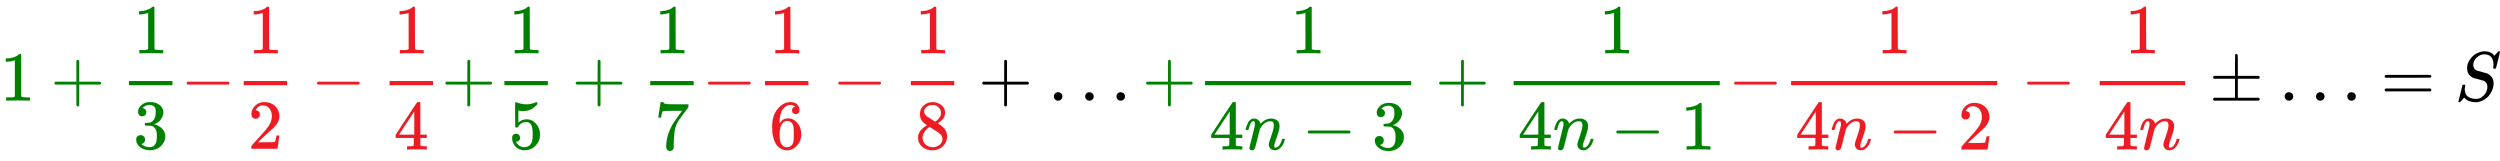 <svg xmlns:xlink="http://www.w3.org/1999/xlink" width="82.929ex" height="5.343ex" style="vertical-align: -2.005ex;" viewBox="0 -1437.2 35705.6 2300.3" role="img" focusable="false" xmlns="http://www.w3.org/2000/svg" aria-labelledby="MathJax-SVG-1-Title">
<title id="MathJax-SVG-1-Title">{\displaystyle {\color {green}1+{\frac {1}{3}}}{\color {Red}-{\frac {1}{2}}-{\frac {1}{4}}}{\color {green}+{\frac {1}{5}}+{\frac {1}{7}}}{\color {Red}-{\frac {1}{6}}-{\frac {1}{8}}}+\ldots {\color {green}+{\frac {1}{4n-3}}+{\frac {1}{4n-1}}}{\color {Red}-{\frac {1}{4n-2}}-{\frac {1}{4n}}}\pm \ldots =S}</title>
<defs aria-hidden="true">
<path stroke-width="1" id="E1-MJMAIN-31" d="M213 578L200 573Q186 568 160 563T102 556H83V602H102Q149 604 189 617T245 641T273 663Q275 666 285 666Q294 666 302 660V361L303 61Q310 54 315 52T339 48T401 46H427V0H416Q395 3 257 3Q121 3 100 0H88V46H114Q136 46 152 46T177 47T193 50T201 52T207 57T213 61V578Z"></path>
<path stroke-width="1" id="E1-MJMAIN-2B" d="M56 237T56 250T70 270H369V420L370 570Q380 583 389 583Q402 583 409 568V270H707Q722 262 722 250T707 230H409V-68Q401 -82 391 -82H389H387Q375 -82 369 -68V230H70Q56 237 56 250Z"></path>
<path stroke-width="1" id="E1-MJMAIN-33" d="M127 463Q100 463 85 480T69 524Q69 579 117 622T233 665Q268 665 277 664Q351 652 390 611T430 522Q430 470 396 421T302 350L299 348Q299 347 308 345T337 336T375 315Q457 262 457 175Q457 96 395 37T238 -22Q158 -22 100 21T42 130Q42 158 60 175T105 193Q133 193 151 175T169 130Q169 119 166 110T159 94T148 82T136 74T126 70T118 67L114 66Q165 21 238 21Q293 21 321 74Q338 107 338 175V195Q338 290 274 322Q259 328 213 329L171 330L168 332Q166 335 166 348Q166 366 174 366Q202 366 232 371Q266 376 294 413T322 525V533Q322 590 287 612Q265 626 240 626Q208 626 181 615T143 592T132 580H135Q138 579 143 578T153 573T165 566T175 555T183 540T186 520Q186 498 172 481T127 463Z"></path>
<path stroke-width="1" id="E1-MJMAIN-2212" d="M84 237T84 250T98 270H679Q694 262 694 250T679 230H98Q84 237 84 250Z"></path>
<path stroke-width="1" id="E1-MJMAIN-32" d="M109 429Q82 429 66 447T50 491Q50 562 103 614T235 666Q326 666 387 610T449 465Q449 422 429 383T381 315T301 241Q265 210 201 149L142 93L218 92Q375 92 385 97Q392 99 409 186V189H449V186Q448 183 436 95T421 3V0H50V19V31Q50 38 56 46T86 81Q115 113 136 137Q145 147 170 174T204 211T233 244T261 278T284 308T305 340T320 369T333 401T340 431T343 464Q343 527 309 573T212 619Q179 619 154 602T119 569T109 550Q109 549 114 549Q132 549 151 535T170 489Q170 464 154 447T109 429Z"></path>
<path stroke-width="1" id="E1-MJMAIN-34" d="M462 0Q444 3 333 3Q217 3 199 0H190V46H221Q241 46 248 46T265 48T279 53T286 61Q287 63 287 115V165H28V211L179 442Q332 674 334 675Q336 677 355 677H373L379 671V211H471V165H379V114Q379 73 379 66T385 54Q393 47 442 46H471V0H462ZM293 211V545L74 212L183 211H293Z"></path>
<path stroke-width="1" id="E1-MJMAIN-35" d="M164 157Q164 133 148 117T109 101H102Q148 22 224 22Q294 22 326 82Q345 115 345 210Q345 313 318 349Q292 382 260 382H254Q176 382 136 314Q132 307 129 306T114 304Q97 304 95 310Q93 314 93 485V614Q93 664 98 664Q100 666 102 666Q103 666 123 658T178 642T253 634Q324 634 389 662Q397 666 402 666Q410 666 410 648V635Q328 538 205 538Q174 538 149 544L139 546V374Q158 388 169 396T205 412T256 420Q337 420 393 355T449 201Q449 109 385 44T229 -22Q148 -22 99 32T50 154Q50 178 61 192T84 210T107 214Q132 214 148 197T164 157Z"></path>
<path stroke-width="1" id="E1-MJMAIN-37" d="M55 458Q56 460 72 567L88 674Q88 676 108 676H128V672Q128 662 143 655T195 646T364 644H485V605L417 512Q408 500 387 472T360 435T339 403T319 367T305 330T292 284T284 230T278 162T275 80Q275 66 275 52T274 28V19Q270 2 255 -10T221 -22Q210 -22 200 -19T179 0T168 40Q168 198 265 368Q285 400 349 489L395 552H302Q128 552 119 546Q113 543 108 522T98 479L95 458V455H55V458Z"></path>
<path stroke-width="1" id="E1-MJMAIN-36" d="M42 313Q42 476 123 571T303 666Q372 666 402 630T432 550Q432 525 418 510T379 495Q356 495 341 509T326 548Q326 592 373 601Q351 623 311 626Q240 626 194 566Q147 500 147 364L148 360Q153 366 156 373Q197 433 263 433H267Q313 433 348 414Q372 400 396 374T435 317Q456 268 456 210V192Q456 169 451 149Q440 90 387 34T253 -22Q225 -22 199 -14T143 16T92 75T56 172T42 313ZM257 397Q227 397 205 380T171 335T154 278T148 216Q148 133 160 97T198 39Q222 21 251 21Q302 21 329 59Q342 77 347 104T352 209Q352 289 347 316T329 361Q302 397 257 397Z"></path>
<path stroke-width="1" id="E1-MJMAIN-38" d="M70 417T70 494T124 618T248 666Q319 666 374 624T429 515Q429 485 418 459T392 417T361 389T335 371T324 363L338 354Q352 344 366 334T382 323Q457 264 457 174Q457 95 399 37T249 -22Q159 -22 101 29T43 155Q43 263 172 335L154 348Q133 361 127 368Q70 417 70 494ZM286 386L292 390Q298 394 301 396T311 403T323 413T334 425T345 438T355 454T364 471T369 491T371 513Q371 556 342 586T275 624Q268 625 242 625Q201 625 165 599T128 534Q128 511 141 492T167 463T217 431Q224 426 228 424L286 386ZM250 21Q308 21 350 55T392 137Q392 154 387 169T375 194T353 216T330 234T301 253T274 270Q260 279 244 289T218 306L210 311Q204 311 181 294T133 239T107 157Q107 98 150 60T250 21Z"></path>
<path stroke-width="1" id="E1-MJMAIN-2026" d="M78 60Q78 84 95 102T138 120Q162 120 180 104T199 61Q199 36 182 18T139 0T96 17T78 60ZM525 60Q525 84 542 102T585 120Q609 120 627 104T646 61Q646 36 629 18T586 0T543 17T525 60ZM972 60Q972 84 989 102T1032 120Q1056 120 1074 104T1093 61Q1093 36 1076 18T1033 0T990 17T972 60Z"></path>
<path stroke-width="1" id="E1-MJMATHI-6E" d="M21 287Q22 293 24 303T36 341T56 388T89 425T135 442Q171 442 195 424T225 390T231 369Q231 367 232 367L243 378Q304 442 382 442Q436 442 469 415T503 336T465 179T427 52Q427 26 444 26Q450 26 453 27Q482 32 505 65T540 145Q542 153 560 153Q580 153 580 145Q580 144 576 130Q568 101 554 73T508 17T439 -10Q392 -10 371 17T350 73Q350 92 386 193T423 345Q423 404 379 404H374Q288 404 229 303L222 291L189 157Q156 26 151 16Q138 -11 108 -11Q95 -11 87 -5T76 7T74 17Q74 30 112 180T152 343Q153 348 153 366Q153 405 129 405Q91 405 66 305Q60 285 60 284Q58 278 41 278H27Q21 284 21 287Z"></path>
<path stroke-width="1" id="E1-MJMAIN-B1" d="M56 320T56 333T70 353H369V502Q369 651 371 655Q376 666 388 666Q402 666 405 654T409 596V500V353H707Q722 345 722 333Q722 320 707 313H409V40H707Q722 32 722 20T707 0H70Q56 7 56 20T70 40H369V313H70Q56 320 56 333Z"></path>
<path stroke-width="1" id="E1-MJMAIN-3D" d="M56 347Q56 360 70 367H707Q722 359 722 347Q722 336 708 328L390 327H72Q56 332 56 347ZM56 153Q56 168 72 173H708Q722 163 722 153Q722 140 707 133H70Q56 140 56 153Z"></path>
<path stroke-width="1" id="E1-MJMATHI-53" d="M308 24Q367 24 416 76T466 197Q466 260 414 284Q308 311 278 321T236 341Q176 383 176 462Q176 523 208 573T273 648Q302 673 343 688T407 704H418H425Q521 704 564 640Q565 640 577 653T603 682T623 704Q624 704 627 704T632 705Q645 705 645 698T617 577T585 459T569 456Q549 456 549 465Q549 471 550 475Q550 478 551 494T553 520Q553 554 544 579T526 616T501 641Q465 662 419 662Q362 662 313 616T263 510Q263 480 278 458T319 427Q323 425 389 408T456 390Q490 379 522 342T554 242Q554 216 546 186Q541 164 528 137T492 78T426 18T332 -20Q320 -22 298 -22Q199 -22 144 33L134 44L106 13Q83 -14 78 -18T65 -22Q52 -22 52 -14Q52 -11 110 221Q112 227 130 227H143Q149 221 149 216Q149 214 148 207T144 186T142 153Q144 114 160 87T203 47T255 29T308 24Z"></path>
</defs>
<g stroke="currentColor" fill="currentColor" stroke-width="0" transform="matrix(1 0 0 -1 0 0)" aria-hidden="true">
<g fill="green" stroke="green">
<g fill="green" stroke="green">
<g fill="green" stroke="green">
 <use xlink:href="#E1-MJMAIN-31"></use>
</g>
<g fill="green" stroke="green" transform="translate(722,0)">
 <use xlink:href="#E1-MJMAIN-2B"></use>
</g>
<g fill="green" stroke="green" transform="translate(1723,0)">
<g fill="green" stroke="green">
<g fill="green" stroke="green">
<g transform="translate(120,0)">
<rect stroke="none" width="620" height="60" x="0" y="220"></rect>
<g fill="green" stroke="green" transform="translate(60,676)">
 <use xlink:href="#E1-MJMAIN-31"></use>
</g>
<g fill="green" stroke="green" transform="translate(60,-686)">
 <use xlink:href="#E1-MJMAIN-33"></use>
</g>
</g>
</g>
</g>
</g>
</g>
</g>
<g transform="translate(2583,0)">
<g fill="#ED1B23" stroke="#ED1B23">
<g fill="#ED1B23" stroke="#ED1B23">
<g fill="#ED1B23" stroke="#ED1B23">
 <use xlink:href="#E1-MJMAIN-2212"></use>
</g>
<g fill="#ED1B23" stroke="#ED1B23" transform="translate(778,0)">
<g fill="#ED1B23" stroke="#ED1B23">
<g fill="#ED1B23" stroke="#ED1B23">
<g transform="translate(120,0)">
<rect stroke="none" width="620" height="60" x="0" y="220"></rect>
<g fill="#ED1B23" stroke="#ED1B23" transform="translate(60,676)">
 <use xlink:href="#E1-MJMAIN-31"></use>
</g>
<g fill="#ED1B23" stroke="#ED1B23" transform="translate(60,-687)">
 <use xlink:href="#E1-MJMAIN-32"></use>
</g>
</g>
</g>
</g>
</g>
<g fill="#ED1B23" stroke="#ED1B23" transform="translate(1861,0)">
 <use xlink:href="#E1-MJMAIN-2212"></use>
</g>
<g fill="#ED1B23" stroke="#ED1B23" transform="translate(2861,0)">
<g fill="#ED1B23" stroke="#ED1B23">
<g fill="#ED1B23" stroke="#ED1B23">
<g transform="translate(120,0)">
<rect stroke="none" width="620" height="60" x="0" y="220"></rect>
<g fill="#ED1B23" stroke="#ED1B23" transform="translate(60,676)">
 <use xlink:href="#E1-MJMAIN-31"></use>
</g>
<g fill="#ED1B23" stroke="#ED1B23" transform="translate(60,-698)">
 <use xlink:href="#E1-MJMAIN-34"></use>
</g>
</g>
</g>
</g>
</g>
</g>
</g>
</g>
<g transform="translate(6306,0)">
<g fill="green" stroke="green">
<g fill="green" stroke="green">
<g fill="green" stroke="green">
 <use xlink:href="#E1-MJMAIN-2B"></use>
</g>
<g fill="green" stroke="green" transform="translate(778,0)">
<g fill="green" stroke="green">
<g fill="green" stroke="green">
<g transform="translate(120,0)">
<rect stroke="none" width="620" height="60" x="0" y="220"></rect>
<g fill="green" stroke="green" transform="translate(60,676)">
 <use xlink:href="#E1-MJMAIN-31"></use>
</g>
<g fill="green" stroke="green" transform="translate(60,-687)">
 <use xlink:href="#E1-MJMAIN-35"></use>
</g>
</g>
</g>
</g>
</g>
<g fill="green" stroke="green" transform="translate(1861,0)">
 <use xlink:href="#E1-MJMAIN-2B"></use>
</g>
<g fill="green" stroke="green" transform="translate(2861,0)">
<g fill="green" stroke="green">
<g fill="green" stroke="green">
<g transform="translate(120,0)">
<rect stroke="none" width="620" height="60" x="0" y="220"></rect>
<g fill="green" stroke="green" transform="translate(60,676)">
 <use xlink:href="#E1-MJMAIN-31"></use>
</g>
<g fill="green" stroke="green" transform="translate(60,-697)">
 <use xlink:href="#E1-MJMAIN-37"></use>
</g>
</g>
</g>
</g>
</g>
</g>
</g>
</g>
<g transform="translate(10028,0)">
<g fill="#ED1B23" stroke="#ED1B23">
<g fill="#ED1B23" stroke="#ED1B23">
<g fill="#ED1B23" stroke="#ED1B23">
 <use xlink:href="#E1-MJMAIN-2212"></use>
</g>
<g fill="#ED1B23" stroke="#ED1B23" transform="translate(778,0)">
<g fill="#ED1B23" stroke="#ED1B23">
<g fill="#ED1B23" stroke="#ED1B23">
<g transform="translate(120,0)">
<rect stroke="none" width="620" height="60" x="0" y="220"></rect>
<g fill="#ED1B23" stroke="#ED1B23" transform="translate(60,676)">
 <use xlink:href="#E1-MJMAIN-31"></use>
</g>
<g fill="#ED1B23" stroke="#ED1B23" transform="translate(60,-687)">
 <use xlink:href="#E1-MJMAIN-36"></use>
</g>
</g>
</g>
</g>
</g>
<g fill="#ED1B23" stroke="#ED1B23" transform="translate(1861,0)">
 <use xlink:href="#E1-MJMAIN-2212"></use>
</g>
<g fill="#ED1B23" stroke="#ED1B23" transform="translate(2861,0)">
<g fill="#ED1B23" stroke="#ED1B23">
<g fill="#ED1B23" stroke="#ED1B23">
<g transform="translate(120,0)">
<rect stroke="none" width="620" height="60" x="0" y="220"></rect>
<g fill="#ED1B23" stroke="#ED1B23" transform="translate(60,676)">
 <use xlink:href="#E1-MJMAIN-31"></use>
</g>
<g fill="#ED1B23" stroke="#ED1B23" transform="translate(60,-687)">
 <use xlink:href="#E1-MJMAIN-38"></use>
</g>
</g>
</g>
</g>
</g>
</g>
</g>
</g>
 <use xlink:href="#E1-MJMAIN-2B" x="13973" y="0"></use>
 <use xlink:href="#E1-MJMAIN-2026" x="14974" y="0"></use>
<g transform="translate(16313,0)">
<g fill="green" stroke="green">
<g fill="green" stroke="green">
<g fill="green" stroke="green">
 <use xlink:href="#E1-MJMAIN-2B"></use>
</g>
<g fill="green" stroke="green" transform="translate(778,0)">
<g fill="green" stroke="green">
<g fill="green" stroke="green">
<g transform="translate(120,0)">
<rect stroke="none" width="2944" height="60" x="0" y="220"></rect>
<g fill="green" stroke="green" transform="translate(1221,676)">
 <use xlink:href="#E1-MJMAIN-31"></use>
</g>
<g fill="green" stroke="green" transform="translate(60,-698)">
<g fill="green" stroke="green">
 <use xlink:href="#E1-MJMAIN-34"></use>
</g>
<g fill="green" stroke="green" transform="translate(500,0)">
 <use xlink:href="#E1-MJMATHI-6E"></use>
</g>
<g fill="green" stroke="green" transform="translate(1323,0)">
 <use xlink:href="#E1-MJMAIN-2212"></use>
</g>
<g fill="green" stroke="green" transform="translate(2323,0)">
 <use xlink:href="#E1-MJMAIN-33"></use>
</g>
</g>
</g>
</g>
</g>
</g>
<g fill="green" stroke="green" transform="translate(4185,0)">
 <use xlink:href="#E1-MJMAIN-2B"></use>
</g>
<g fill="green" stroke="green" transform="translate(5185,0)">
<g fill="green" stroke="green">
<g fill="green" stroke="green">
<g transform="translate(120,0)">
<rect stroke="none" width="2944" height="60" x="0" y="220"></rect>
<g fill="green" stroke="green" transform="translate(1221,676)">
 <use xlink:href="#E1-MJMAIN-31"></use>
</g>
<g fill="green" stroke="green" transform="translate(60,-698)">
<g fill="green" stroke="green">
 <use xlink:href="#E1-MJMAIN-34"></use>
</g>
<g fill="green" stroke="green" transform="translate(500,0)">
 <use xlink:href="#E1-MJMATHI-6E"></use>
</g>
<g fill="green" stroke="green" transform="translate(1323,0)">
 <use xlink:href="#E1-MJMAIN-2212"></use>
</g>
<g fill="green" stroke="green" transform="translate(2323,0)">
 <use xlink:href="#E1-MJMAIN-31"></use>
</g>
</g>
</g>
</g>
</g>
</g>
</g>
</g>
</g>
<g transform="translate(24683,0)">
<g fill="#ED1B23" stroke="#ED1B23">
<g fill="#ED1B23" stroke="#ED1B23">
<g fill="#ED1B23" stroke="#ED1B23">
 <use xlink:href="#E1-MJMAIN-2212"></use>
</g>
<g fill="#ED1B23" stroke="#ED1B23" transform="translate(778,0)">
<g fill="#ED1B23" stroke="#ED1B23">
<g fill="#ED1B23" stroke="#ED1B23">
<g transform="translate(120,0)">
<rect stroke="none" width="2944" height="60" x="0" y="220"></rect>
<g fill="#ED1B23" stroke="#ED1B23" transform="translate(1221,676)">
 <use xlink:href="#E1-MJMAIN-31"></use>
</g>
<g fill="#ED1B23" stroke="#ED1B23" transform="translate(60,-698)">
<g fill="#ED1B23" stroke="#ED1B23">
 <use xlink:href="#E1-MJMAIN-34"></use>
</g>
<g fill="#ED1B23" stroke="#ED1B23" transform="translate(500,0)">
 <use xlink:href="#E1-MJMATHI-6E"></use>
</g>
<g fill="#ED1B23" stroke="#ED1B23" transform="translate(1323,0)">
 <use xlink:href="#E1-MJMAIN-2212"></use>
</g>
<g fill="#ED1B23" stroke="#ED1B23" transform="translate(2323,0)">
 <use xlink:href="#E1-MJMAIN-32"></use>
</g>
</g>
</g>
</g>
</g>
</g>
<g fill="#ED1B23" stroke="#ED1B23" transform="translate(4185,0)">
 <use xlink:href="#E1-MJMAIN-2212"></use>
</g>
<g fill="#ED1B23" stroke="#ED1B23" transform="translate(5185,0)">
<g fill="#ED1B23" stroke="#ED1B23">
<g fill="#ED1B23" stroke="#ED1B23">
<g transform="translate(120,0)">
<rect stroke="none" width="1221" height="60" x="0" y="220"></rect>
<g fill="#ED1B23" stroke="#ED1B23" transform="translate(360,676)">
 <use xlink:href="#E1-MJMAIN-31"></use>
</g>
<g fill="#ED1B23" stroke="#ED1B23" transform="translate(60,-698)">
<g fill="#ED1B23" stroke="#ED1B23">
 <use xlink:href="#E1-MJMAIN-34"></use>
</g>
<g fill="#ED1B23" stroke="#ED1B23" transform="translate(500,0)">
 <use xlink:href="#E1-MJMATHI-6E"></use>
</g>
</g>
</g>
</g>
</g>
</g>
</g>
</g>
</g>
 <use xlink:href="#E1-MJMAIN-B1" x="31552" y="0"></use>
 <use xlink:href="#E1-MJMAIN-2026" x="32553" y="0"></use>
 <use xlink:href="#E1-MJMAIN-3D" x="34003" y="0"></use>
 <use xlink:href="#E1-MJMATHI-53" x="35060" y="0"></use>
</g>
</svg>
